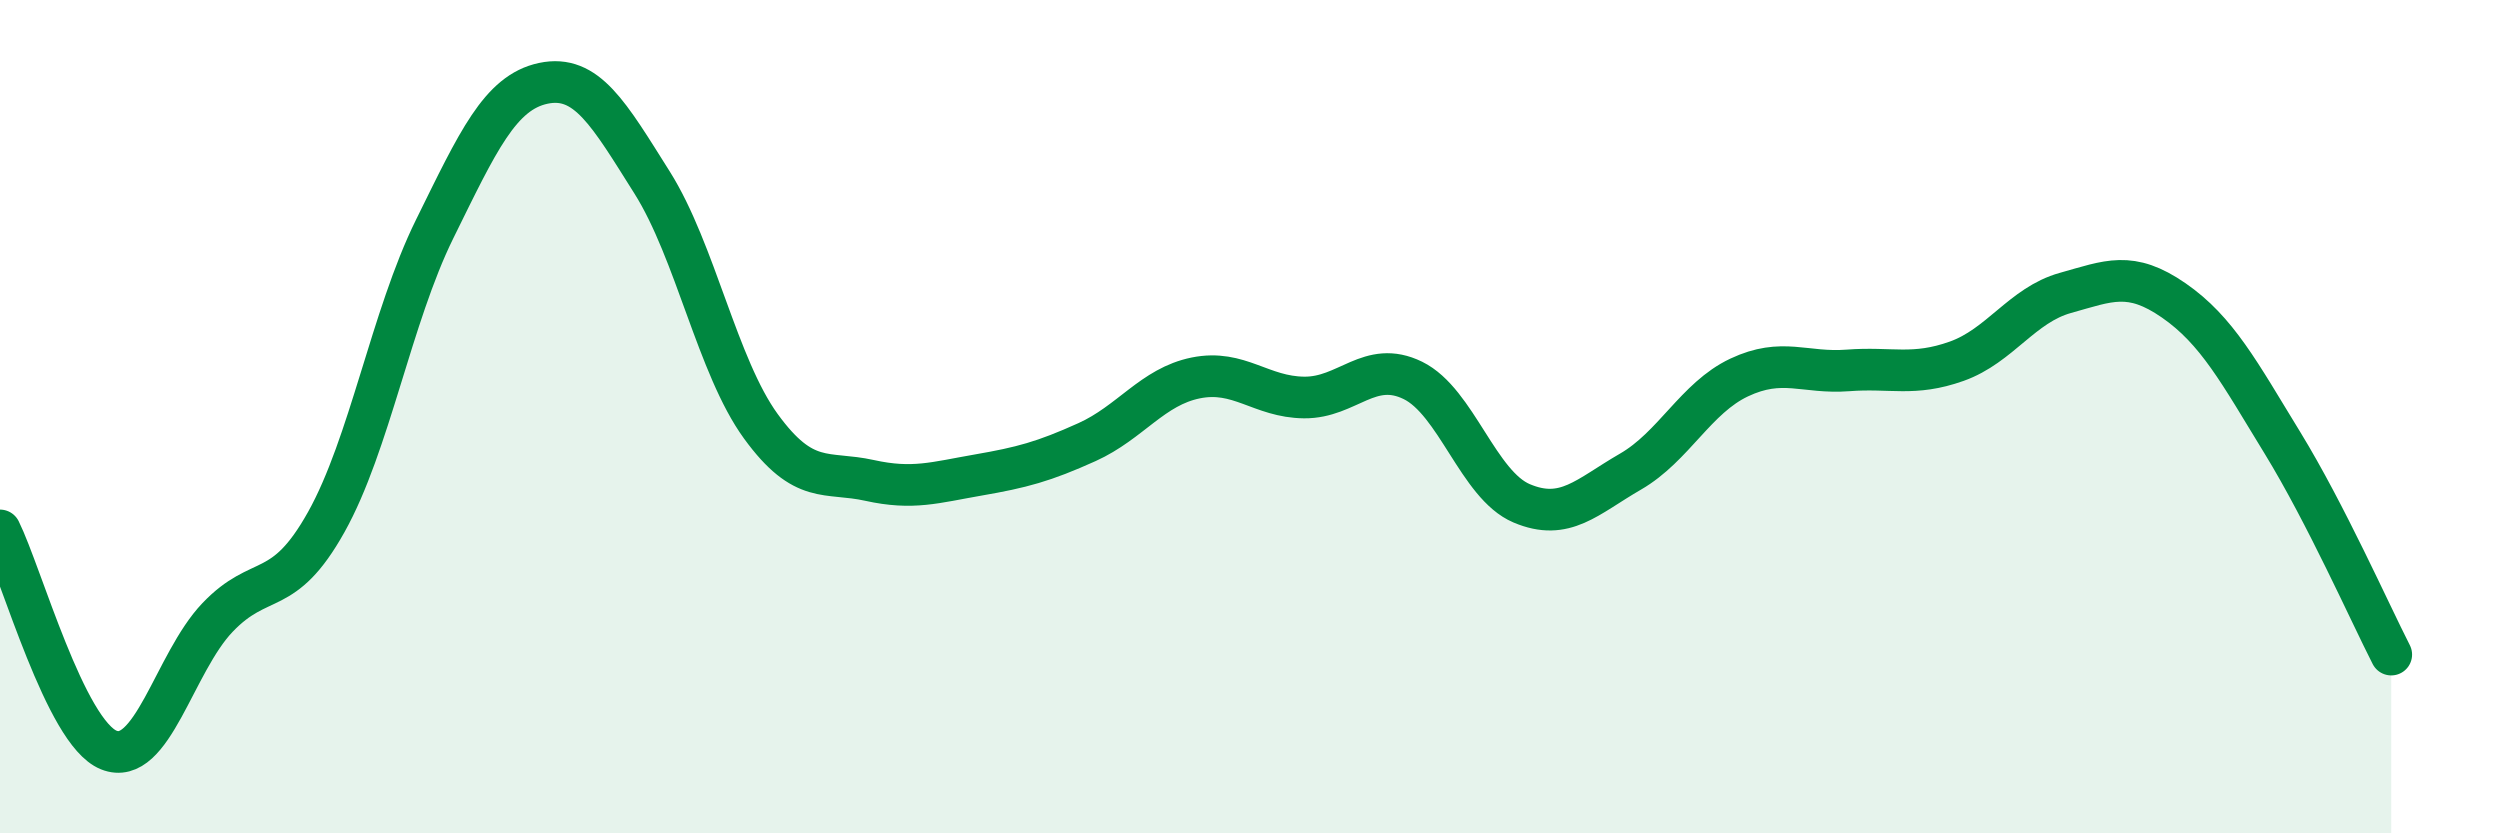 
    <svg width="60" height="20" viewBox="0 0 60 20" xmlns="http://www.w3.org/2000/svg">
      <path
        d="M 0,12.73 C 0.52,13.78 1.57,17.58 2.61,18 C 3.65,18.42 4.18,15.91 5.22,14.82 C 6.26,13.73 6.79,14.39 7.83,12.53 C 8.87,10.67 9.39,7.61 10.43,5.5 C 11.47,3.39 12,2.22 13.04,2 C 14.08,1.78 14.61,2.73 15.65,4.38 C 16.69,6.03 17.22,8.8 18.26,10.23 C 19.3,11.66 19.83,11.3 20.87,11.53 C 21.91,11.76 22.44,11.58 23.48,11.4 C 24.52,11.22 25.05,11.08 26.09,10.61 C 27.13,10.14 27.66,9.28 28.7,9.07 C 29.74,8.86 30.26,9.53 31.3,9.54 C 32.34,9.55 32.87,8.62 33.91,9.13 C 34.95,9.64 35.48,11.64 36.52,12.08 C 37.56,12.52 38.09,11.92 39.13,11.32 C 40.17,10.72 40.7,9.55 41.74,9.06 C 42.78,8.57 43.31,8.97 44.35,8.89 C 45.39,8.81 45.92,9.04 46.96,8.67 C 48,8.3 48.53,7.32 49.57,7.03 C 50.61,6.74 51.13,6.49 52.17,7.21 C 53.21,7.93 53.74,8.93 54.78,10.63 C 55.82,12.33 56.87,14.69 57.39,15.71L57.39 20L0 20Z"
        fill="#008740"
        opacity="0.1"
        stroke-linecap="round"
        stroke-linejoin="round"
      />
      <path
        d="M 0,12.73 C 0.52,13.78 1.57,17.58 2.61,18 C 3.65,18.42 4.18,15.91 5.22,14.82 C 6.26,13.73 6.79,14.39 7.83,12.53 C 8.87,10.67 9.39,7.61 10.43,5.5 C 11.47,3.39 12,2.22 13.04,2 C 14.08,1.78 14.61,2.73 15.65,4.38 C 16.69,6.03 17.22,8.8 18.26,10.23 C 19.3,11.66 19.83,11.3 20.87,11.53 C 21.91,11.76 22.44,11.58 23.48,11.4 C 24.52,11.22 25.05,11.08 26.09,10.61 C 27.13,10.14 27.66,9.28 28.7,9.07 C 29.74,8.86 30.26,9.53 31.3,9.54 C 32.34,9.55 32.87,8.62 33.91,9.13 C 34.95,9.64 35.48,11.64 36.52,12.08 C 37.56,12.52 38.09,11.92 39.13,11.32 C 40.17,10.72 40.7,9.55 41.74,9.06 C 42.78,8.57 43.31,8.97 44.35,8.89 C 45.39,8.81 45.92,9.04 46.96,8.67 C 48,8.3 48.53,7.32 49.57,7.03 C 50.61,6.74 51.13,6.49 52.17,7.21 C 53.21,7.93 53.74,8.93 54.78,10.63 C 55.82,12.33 56.87,14.69 57.39,15.71"
        stroke="#008740"
        stroke-width="1"
        fill="none"
        stroke-linecap="round"
        stroke-linejoin="round"
      />
    </svg>
  